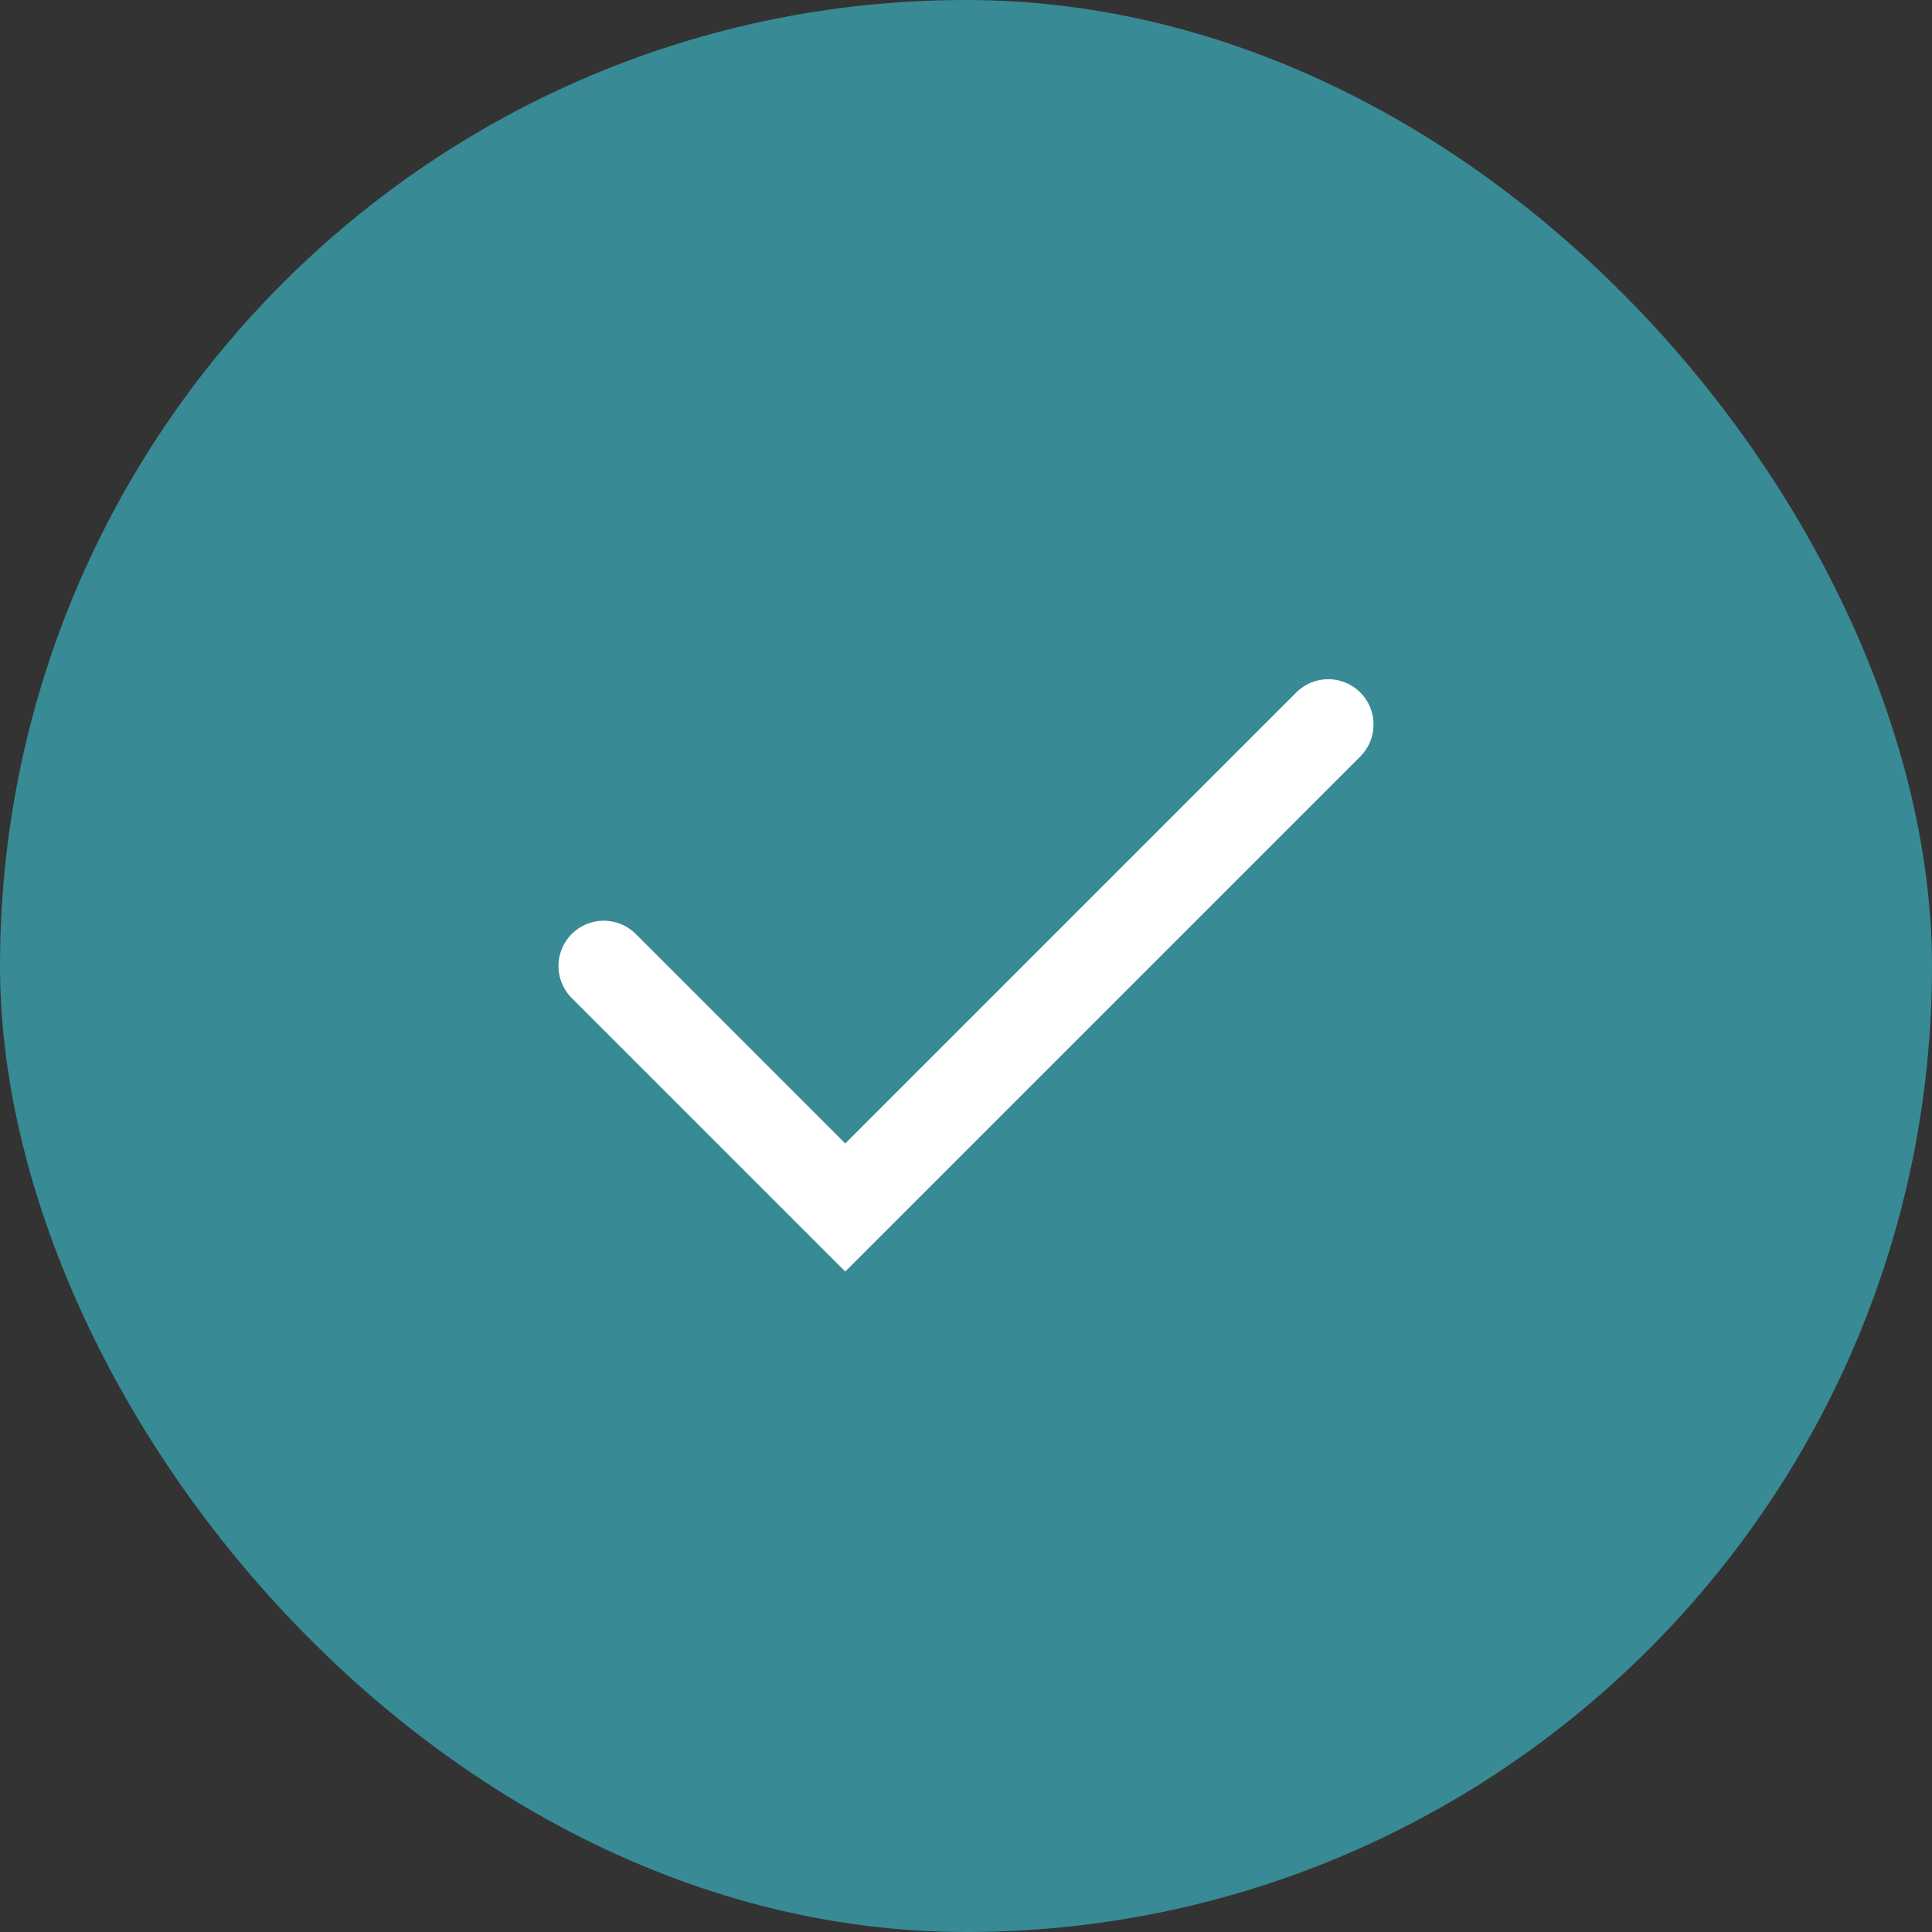 <?xml version="1.0" encoding="UTF-8"?> <svg xmlns="http://www.w3.org/2000/svg" width="32" height="32" viewBox="0 0 32 32" fill="none"><rect x="0" y="0" width="32" height="32" fill="#333333" stroke="none"/> <rect width="32" height="32" rx="16" fill="#388A95"></rect> <path d="M10 16L14 20L22 12" stroke="white" stroke-width="1.5" stroke-linecap="round"></path> </svg> 